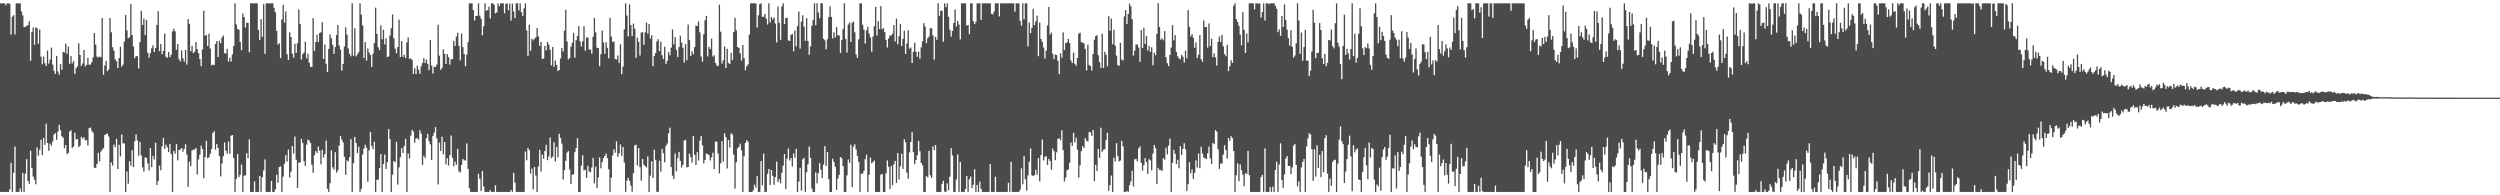 <?xml version="1.0" encoding="UTF-8"?>
<svg xmlns="http://www.w3.org/2000/svg" width="1920" height="150">
  <path d="M0 2.579h1v144.842H0zM1 2.579h1v144.842H1zM2 2.579h1v144.842H2zM3 2.579h1v144.842H3zM4 4.051h1v143.370H4zM5 2.579h1v144.842H5zM6 2.579h1v144.842H6zM7 2.898h1v142.548H7zM8 26.546h1v98.539H8zM9 12.803h1v134.618H9zM10 11.696h1v121.028H10zM11 26.455h1v86.063H11zM12 2.579h1v144.842H12zM13 2.579h1v144.842H13zM14 2.579h1v144.842H14zM15 2.579h1v142.096H15zM16 8.757h1v138.664H16zM17 11.830h1v120.985H17zM18 20.898h1v126.523H18zM19 20.672h1v112.691H19zM20 19.750h1v102.486H20zM21 19.342h1v119.529H21zM22 16.277h1v124.815H22zM23 46.569h1v69.121H23zM24 24.737h1v104.162H24zM25 21.100h1v114.527H25zM26 34.414h1v103.577H26zM27 21.024h1v120.469H27zM28 21.610h1v91.580H28zM29 33.604h1v85.951H29zM30 22.642h1v92.426H30zM31 43.511h1v63.745H31zM32 49.350h1v69.845H32zM33 43.455h1v62.466H33zM34 48.521h1v62.747H34zM35 50.631h1v44.360H35zM36 38.733h1v71.098H36zM37 48.840h1v66.980H37zM38 45.709h1v64.665H38zM39 36.484h1v75.407H39zM40 49.636h1v58.985H40zM41 54.239h1v49.042H41zM42 56.785h1v45.510H42zM43 42.937h1v64.474H43zM44 54.874h1v46.255H44zM45 57.346h1v38.499H45zM46 49.218h1v50.813H46zM47 53.623h1v51.077H47zM48 39.872h1v65.925H48zM49 40.327h1v73.467H49zM50 33.459h1v77.896H50zM51 41.392h1v77.034H51zM52 35.739h1v81.538H52zM53 49.087h1v52.049H53zM54 42.971h1v57.032H54zM55 48.709h1v64.849H55zM56 46.957h1v65.555H56zM57 56.735h1v45.278H57zM58 52.399h1v54.712H58zM59 50.894h1v55.875H59zM60 33.299h1v79.713H60zM61 42.184h1v69.631H61zM62 50.565h1v54.523H62zM63 48.726h1v57.822H63zM64 38.333h1v67.073H64zM65 51.048h1v56.740H65zM66 49.959h1v57.683H66zM67 44.389h1v67.346H67zM68 49.703h1v48.680H68zM69 49.540h1v48.416H69zM70 47.741h1v52.720H70zM71 44.095h1v57.785H71zM72 25.360h1v103.378H72zM73 34.295h1v94.714H73zM74 43.485h1v82.445H74zM75 44.197h1v73.212H75zM76 43.404h1v80.560H76zM77 43.985h1v72.490H77zM78 13.806h1v101.155H78zM79 57.413h1v56.429H79zM80 50.300h1v53.462H80zM81 46.645h1v56.323H81zM82 54.715h1v47.908H82zM83 53.391h1v51.490H83zM84 13.840h1v133.581H84zM85 24.800h1v99.912H85zM86 36.228h1v90.945H86zM87 38.812h1v72.180H87zM88 45.606h1v67.404H88zM89 47.039h1v59.624H89zM90 52.231h1v77.568H90zM91 44.586h1v66.628H91zM92 35.926h1v84.145H92zM93 51.188h1v52.106H93zM94 49.601h1v60.510H94zM95 31.940h1v78.200H95zM96 11.538h1v135.883H96zM97 23.306h1v108.374H97zM98 29.507h1v111.561H98zM99 28.497h1v95.235H99zM100 3.068h1v124.172H100zM101 26.872h1v88.447H101zM102 35.684h1v92.694H102zM103 44.722h1v63.772H103zM104 42.936h1v60.217H104zM105 43.199h1v64.669H105zM106 52.505h1v67.062H106zM107 32.373h1v76.609H107zM108 8.339h1v110.940H108zM109 19.173h1v109.322H109zM110 14.231h1v117.565H110zM111 26.918h1v93.902H111zM112 15.257h1v106.051H112zM113 40.488h1v85.011H113zM114 44.269h1v86.724H114zM115 40.843h1v72.919H115zM116 37.130h1v91.209H116zM117 34.768h1v84.977H117zM118 39.920h1v82.537H118zM119 36.918h1v72.677H119zM120 19.260h1v122.894H120zM121 8.603h1v130.409H121zM122 39.259h1v87.930H122zM123 33.759h1v97.038H123zM124 41.634h1v70.767H124zM125 39.097h1v66.772H125zM126 25.772h1v88.543H126zM127 43.582h1v67.543H127zM128 44.311h1v68.821H128zM129 39.894h1v76.983H129zM130 43.924h1v66.572H130zM131 41.995h1v76.355H131zM132 24.176h1v123.245H132zM133 22.074h1v93.843H133zM134 24.020h1v93.987H134zM135 38.176h1v72.457H135zM136 33.759h1v89.402H136zM137 45.398h1v69.788H137zM138 47.118h1v67.719H138zM139 38.703h1v74.939H139zM140 44.673h1v71.876H140zM141 47.365h1v67.079H141zM142 38.375h1v72.410H142zM143 49.613h1v69.041H143zM144 14.660h1v128.857H144zM145 18.266h1v105.836H145zM146 39.347h1v88.315H146zM147 35.233h1v80.328H147zM148 40.739h1v74.135H148zM149 39.684h1v75.203H149zM150 32.253h1v81.385H150zM151 37.794h1v96.273H151zM152 40.907h1v81.631H152zM153 45.366h1v73.462H153zM154 50.790h1v61.097H154zM155 37.959h1v76.552H155zM156 8.131h1v128.683H156zM157 27.261h1v93.406H157zM158 26.962h1v81.135H158zM159 35.315h1v86.175H159zM160 25.843h1v94.914H160zM161 37.303h1v80.784H161zM162 50.229h1v64.255H162zM163 49.653h1v52.496H163zM164 49.988h1v50.790H164zM165 33.788h1v81.121H165zM166 31.519h1v79.126H166zM167 43.759h1v69.922H167zM168 31.288h1v88.582H168zM169 33.251h1v102.243H169zM170 28.800h1v96.787H170zM171 27.239h1v92.781H171zM172 40.828h1v68.584H172zM173 41.067h1v74.669H173zM174 37.490h1v80.501H174zM175 47.243h1v61.518H175zM176 44.346h1v73.791H176zM177 47.272h1v56.911H177zM178 41.760h1v61.995H178zM179 35.298h1v85.997H179zM180 2.579h1v144.842H180zM181 18.827h1v118.589H181zM182 22.213h1v95.939H182zM183 22.851h1v113.122H183zM184 32.163h1v102.047H184zM185 38.565h1v87.787H185zM186 10.396h1v137.025H186zM187 13.098h1v121.868H187zM188 21.153h1v113.480H188zM189 17.440h1v100.171H189zM190 17.557h1v103.961H190zM191 40.158h1v66.883H191zM192 2.579h1v144.842H192zM193 2.579h1v144.842H193zM194 2.579h1v144.842H194zM195 2.579h1v136.723H195zM196 2.579h1v144.842H196zM197 2.579h1v144.842H197zM198 23.003h1v124.418H198zM199 30.777h1v104.341H199zM200 14.619h1v132.802H200zM201 28.201h1v107.902H201zM202 3.189h1v127.653H202zM203 41.297h1v81.107H203zM204 2.579h1v144.842H204zM205 2.579h1v144.842H205zM206 2.579h1v144.842H206zM207 2.579h1v144.842H207zM208 2.579h1v136.331H208zM209 2.579h1v144.842H209zM210 6.027h1v141.394H210zM211 9.412h1v136.007H211zM212 23.683h1v110.516H212zM213 34.199h1v106.104H213zM214 33.210h1v95.090H214zM215 44.662h1v83.114H215zM216 14.923h1v132.498H216zM217 3.816h1v131.791H217zM218 17.421h1v108.319H218zM219 8.795h1v110.276H219zM220 41.660h1v82.395H220zM221 46.035h1v68.781H221zM222 24.818h1v111.501H222zM223 28.427h1v103.430H223zM224 41.169h1v71.030H224zM225 44.259h1v73.580H225zM226 33.579h1v71.347H226zM227 40.649h1v82.014H227zM228 33.242h1v111.098H228zM229 7.235h1v117.793H229zM230 18.437h1v106.245H230zM231 45.699h1v60.966H231zM232 41.551h1v68.327H232zM233 40.348h1v83.487H233zM234 32.059h1v95.342H234zM235 44.814h1v66.270H235zM236 41.283h1v65.940H236zM237 48.192h1v59.890H237zM238 51.273h1v58.563H238zM239 51.537h1v74.999H239zM240 13.914h1v118.815H240zM241 39.073h1v80.216H241zM242 32.333h1v83.695H242zM243 26.549h1v90.971H243zM244 32.227h1v80.331H244zM245 25.374h1v90.388H245zM246 24.801h1v101.397H246zM247 17.055h1v97.978H247zM248 45.255h1v75.805H248zM249 34.158h1v84.157H249zM250 48.987h1v59.009H250zM251 55.293h1v89.702H251zM252 37.583h1v109.838H252zM253 26.408h1v114.249H253zM254 29.430h1v86.030H254zM255 34.409h1v94.046H255zM256 41.410h1v88.862H256zM257 36.164h1v80.709H257zM258 26.779h1v105.855H258zM259 19.142h1v111.661H259zM260 34.897h1v76.904H260zM261 38.066h1v66.354H261zM262 54.244h1v52.910H262zM263 49.114h1v60.283H263zM264 35.660h1v84.756H264zM265 21.051h1v113.220H265zM266 26.627h1v96.433H266zM267 37.255h1v86.690H267zM268 41.386h1v79.294H268zM269 43.194h1v63.654H269zM270 2.579h1v144.842H270zM271 42.838h1v82.559H271zM272 21.730h1v83.371H272zM273 43.292h1v66.543H273zM274 41.764h1v75.843H274zM275 40.087h1v72.620H275zM276 2.579h1v144.842H276zM277 11.310h1v133.810H277zM278 19.485h1v99.191H278zM279 44.506h1v69.661H279zM280 32.289h1v78.864H280zM281 46.603h1v66.907H281zM282 37.190h1v102.467H282zM283 40.345h1v75.152H283zM284 42.291h1v59.017H284zM285 51.382h1v60.700H285zM286 41.260h1v73.368H286zM287 33.105h1v75.688H287zM288 5.888h1v141.533H288zM289 26.064h1v112.011H289zM290 36.346h1v101.661H290zM291 38.431h1v90.608H291zM292 19.481h1v98.854H292zM293 30.182h1v117.239H293zM294 22.909h1v103.011H294zM295 34.093h1v84.547H295zM296 29.502h1v100.278H296zM297 43.851h1v80.752H297zM298 43.338h1v55.886H298zM299 27.287h1v79.501H299zM300 21.703h1v125.718H300zM301 11.063h1v123.086H301zM302 29.413h1v94.176H302zM303 37.331h1v87.350H303zM304 40.959h1v67.987H304zM305 36.115h1v105.639H305zM306 15.088h1v113.472H306zM307 43.798h1v76.970H307zM308 31.543h1v82.159H308zM309 43.750h1v73.750H309zM310 42.051h1v70.123H310zM311 44.615h1v62.083H311zM312 32.541h1v114.880H312zM313 28.744h1v89.090H313zM314 45.197h1v76.433H314zM315 44.764h1v59.380H315zM316 46.041h1v53.709H316zM317 56.650h1v44.467H317zM318 52.452h1v57.151H318zM319 56.821h1v49.646H319zM320 50.378h1v55.651H320zM321 53.469h1v53.815H321zM322 56.666h1v43.388H322zM323 50.818h1v51.789H323zM324 48.455h1v78.190H324zM325 44.644h1v74.968H325zM326 48.442h1v72.916H326zM327 45.796h1v60.333H327zM328 49.056h1v53.792H328zM329 53.805h1v54.611H329zM330 30.704h1v80.132H330zM331 50.312h1v72.595H331zM332 56.546h1v47.811H332zM333 51.238h1v50.554H333zM334 51.432h1v46.192H334zM335 49.631h1v56.642H335zM336 18.945h1v122.728H336zM337 42.785h1v66.781H337zM338 53.643h1v62.301H338zM339 52.061h1v52.909H339zM340 37.955h1v80.605H340zM341 41.394h1v67.671H341zM342 49.144h1v77.099H342zM343 41.515h1v80.019H343zM344 43.910h1v83.203H344zM345 49.613h1v69.530H345zM346 45.357h1v58.680H346zM347 45.495h1v75.610H347zM348 31.404h1v96.360H348zM349 35.273h1v88.898H349zM350 28.078h1v98.425H350zM351 25.130h1v89.259H351zM352 35.269h1v96.346H352zM353 46.332h1v86.134H353zM354 25.745h1v100.919H354zM355 36.126h1v85.953H355zM356 41.479h1v81.728H356zM357 50.913h1v72.339H357zM358 42.017h1v68.128H358zM359 32.475h1v97.159H359zM360 2.579h1v142.002H360zM361 2.579h1v144.842H361zM362 2.579h1v144.842H362zM363 7.733h1v139.688H363zM364 15.705h1v131.716H364zM365 12.305h1v135.116H365zM366 12.156h1v135.264H366zM367 2.579h1v130.972H367zM368 12.017h1v125.285H368zM369 14.358h1v132.441H369zM370 27.105h1v104.220H370zM371 20.234h1v122.919H371zM372 2.579h1v144.842H372zM373 8.344h1v139.077H373zM374 7.726h1v139.695H374zM375 5.100h1v142.321H375zM376 14.138h1v131.886H376zM377 2.579h1v144.842H377zM378 2.579h1v144.842H378zM379 3.665h1v143.756H379zM380 10.268h1v131.999H380zM381 9.577h1v137.844H381zM382 2.579h1v144.842H382zM383 4.732h1v142.689H383zM384 2.579h1v144.842H384zM385 2.579h1v144.842H385zM386 2.579h1v144.842H386zM387 10.198h1v137.223H387zM388 2.994h1v144.427H388zM389 2.579h1v144.842H389zM390 7.849h1v139.571H390zM391 2.708h1v144.713H391zM392 15.843h1v130.068H392zM393 2.756h1v144.665H393zM394 8.742h1v123.983H394zM395 13.860h1v126.440H395zM396 2.579h1v144.842H396zM397 2.579h1v144.842H397zM398 7.945h1v139.476H398zM399 2.579h1v144.842H399zM400 9.377h1v138.044H400zM401 12.278h1v135.143H401zM402 6.409h1v141.012H402zM403 2.579h1v113.838H403zM404 23.413h1v99.651H404zM405 42.908h1v70.711H405zM406 19.004h1v96.275H406zM407 38.962h1v94.343H407zM408 29.752h1v99.700H408zM409 30.988h1v114.514H409zM410 29.766h1v98.415H410zM411 28.692h1v106.134H411zM412 21.486h1v125.935H412zM413 27.910h1v99.986H413zM414 35.211h1v79.817H414zM415 32.207h1v99.554H415zM416 45.167h1v73.587H416zM417 45.083h1v76.838H417zM418 35.304h1v80.723H418zM419 38.675h1v72.499H419zM420 32.283h1v90.767H420zM421 34.315h1v85.873H421zM422 38.156h1v67.438H422zM423 50.242h1v71.209H423zM424 36.094h1v84.281H424zM425 51.338h1v57.922H425zM426 46.506h1v77.524H426zM427 49.796h1v63.049H427zM428 54.607h1v66.249H428zM429 53.697h1v49.054H429zM430 44.976h1v60.982H430zM431 36.848h1v73.438H431zM432 39.525h1v98.334H432zM433 23.551h1v107.256H433zM434 7.420h1v116.095H434zM435 31.770h1v85.360H435zM436 45.648h1v70.401H436zM437 44.552h1v85.595H437zM438 35.888h1v105.367H438zM439 32.910h1v101.283H439zM440 25.290h1v108.606H440zM441 44.277h1v72.632H441zM442 30.880h1v82.760H442zM443 27.623h1v78.531H443zM444 20.073h1v127.348H444zM445 31.725h1v115.696H445zM446 35.645h1v91.589H446zM447 31.743h1v87.501H447zM448 20.059h1v110.761H448zM449 38.950h1v91.515H449zM450 28.712h1v107.928H450zM451 28.876h1v98.437H451zM452 38.042h1v93.691H452zM453 38.000h1v94.177H453zM454 41.189h1v87.401H454zM455 28.261h1v93.051H455zM456 13.729h1v127.105H456zM457 24.852h1v103.128H457zM458 36.603h1v107.828H458zM459 36.975h1v99.393H459zM460 50.842h1v70.021H460zM461 41.692h1v87.604H461zM462 23.451h1v101.048H462zM463 32.624h1v88.811H463zM464 41.243h1v78.579H464zM465 32.428h1v85.487H465zM466 36.712h1v84.809H466zM467 44.804h1v85.202H467zM468 13.672h1v133.749H468zM469 28.090h1v108.330H469zM470 32.182h1v87.218H470zM471 31.887h1v82.726H471zM472 45.285h1v71.984H472zM473 45.733h1v62.882H473zM474 42.579h1v77.861H474zM475 48.215h1v69.577H475zM476 33.973h1v77.043H476zM477 57.008h1v62.726H477zM478 51.217h1v61.647H478zM479 22.536h1v102.258H479zM480 2.579h1v144.842H480zM481 11.986h1v126.642H481zM482 28.023h1v108.543H482zM483 3.373h1v135.555H483zM484 19.249h1v123.301H484zM485 27.671h1v119.571H485zM486 18.148h1v114.800H486zM487 22.068h1v89.600H487zM488 44.396h1v66.686H488zM489 28.888h1v98.200H489zM490 32.145h1v81.569H490zM491 42.635h1v85.820H491zM492 24.946h1v113.747H492zM493 24.764h1v97.367H493zM494 34.467h1v92.011H494zM495 24.871h1v102.788H495zM496 17.333h1v111.301H496zM497 25.755h1v94.319H497zM498 18.541h1v128.880H498zM499 29.657h1v105.235H499zM500 27.096h1v96.796H500zM501 50.858h1v85.775H501zM502 43.031h1v71.888H502zM503 40.737h1v82.051H503zM504 31.742h1v115.539H504zM505 30.085h1v117.336H505zM506 39.163h1v84.305H506zM507 31.938h1v99.903H507zM508 42.480h1v71.934H508zM509 45.265h1v72.501H509zM510 35.822h1v88.901H510zM511 49.161h1v62.853H511zM512 46.695h1v63.466H512zM513 40.057h1v62.363H513zM514 42.489h1v55.562H514zM515 36.603h1v91.682H515zM516 22.617h1v112.305H516zM517 34.142h1v103.378H517zM518 28.582h1v89.287H518zM519 38.237h1v93.303H519zM520 43.856h1v77.657H520zM521 36.212h1v80.418H521zM522 27.465h1v96.120H522zM523 32.768h1v95.849H523zM524 36.601h1v89.935H524zM525 48.093h1v59.899H525zM526 33.877h1v73.553H526zM527 46.287h1v82.255H527zM528 18.834h1v109.434H528zM529 30.781h1v87.169H529zM530 43.058h1v77.644H530zM531 39.304h1v85.597H531zM532 41.646h1v62.845H532zM533 36.126h1v82.835H533zM534 19.589h1v107.082H534zM535 19.991h1v96.887H535zM536 16.561h1v106.708H536zM537 24.848h1v83.165H537zM538 43.368h1v61.139H538zM539 47.369h1v64.268H539zM540 26.382h1v99.138H540zM541 15.588h1v107.241H541zM542 12.167h1v105.696H542zM543 43.379h1v75.058H543zM544 35.940h1v83.028H544zM545 37.733h1v85.485H545zM546 29.648h1v91.253H546zM547 43.436h1v73.863H547zM548 42.496h1v87.429H548zM549 48.312h1v60.411H549zM550 50.293h1v58.465H550zM551 50.862h1v67.116H551zM552 3.594h1v129.592H552zM553 24.335h1v101.105H553zM554 48.848h1v59.572H554zM555 46.236h1v77.912H555zM556 35.725h1v66.600H556zM557 52.236h1v53.022H557zM558 37.452h1v91.926H558zM559 48.337h1v59.117H559zM560 49.193h1v64.126H560zM561 40.537h1v61.881H561zM562 46.107h1v57.161H562zM563 24.629h1v94.062H563zM564 13.701h1v131.126H564zM565 23.315h1v101.256H565zM566 36.155h1v77.751H566zM567 36.756h1v76.005H567zM568 40.948h1v69.412H568zM569 46.418h1v68.973H569zM570 34.550h1v112.871H570zM571 44.637h1v75.446H571zM572 54.027h1v55.773H572zM573 50.927h1v56.690H573zM574 49.439h1v59.456H574zM575 26.501h1v120.920H575zM576 2.579h1v144.842H576zM577 2.579h1v144.842H577zM578 2.579h1v143.548H578zM579 2.579h1v139.246H579zM580 2.579h1v141.477H580zM581 21.200h1v114.137H581zM582 11.733h1v135.688H582zM583 3.162h1v144.259H583zM584 2.579h1v121.129H584zM585 12.799h1v129.538H585zM586 12.873h1v105.090H586zM587 10.633h1v136.787H587zM588 14.326h1v133.095H588zM589 18.827h1v114.587H589zM590 2.579h1v127.227H590zM591 17.206h1v124.902H591zM592 13.107h1v117.443H592zM593 14.918h1v120.177H593zM594 13.497h1v128.436H594zM595 18.002h1v118.043H595zM596 32.553h1v91.587H596zM597 5.019h1v134.753H597zM598 17.581h1v119.990H598zM599 30.567h1v110.273H599zM600 5.008h1v127.627H600zM601 2.579h1v124.623H601zM602 18.511h1v99.756H602zM603 13.846h1v131.433H603zM604 13.616h1v108.266H604zM605 31.041h1v83.036H605zM606 31.451h1v91.836H606zM607 26.724h1v94.608H607zM608 26.113h1v101.770H608zM609 39.319h1v78.545H609zM610 23.459h1v97.653H610zM611 35.558h1v78.670H611zM612 19.892h1v127.529H612zM613 8.905h1v130.585H613zM614 37.346h1v91.503H614zM615 16.603h1v129.782H615zM616 11.706h1v110.718H616zM617 20.350h1v100.903H617zM618 31.353h1v116.068H618zM619 13.906h1v118.376H619zM620 31.511h1v94.771H620zM621 42.033h1v70.428H621zM622 35.614h1v85.689H622zM623 19.745h1v125.058H623zM624 15.329h1v132.092H624zM625 2.579h1v144.842H625zM626 19.362h1v112.980H626zM627 2.579h1v138.237H627zM628 9.564h1v123.442H628zM629 14.006h1v111.285H629zM630 2.579h1v127.854H630zM631 2.579h1v134.274H631zM632 29.792h1v96.643H632zM633 30.951h1v81.222H633zM634 37.882h1v89.518H634zM635 30.171h1v86.669H635zM636 13.094h1v124.354H636zM637 4.876h1v142.545H637zM638 12.977h1v134.444H638zM639 29.473h1v92.414H639zM640 24.761h1v99.677H640zM641 28.891h1v99.174H641zM642 20.711h1v125.166H642zM643 27.033h1v110.207H643zM644 27.212h1v107.022H644zM645 40.632h1v79.956H645zM646 30.835h1v90.760H646zM647 22.300h1v105.170H647zM648 2.579h1v144.842H648zM649 29.903h1v117.518H649zM650 40.366h1v94.292H650zM651 18.768h1v103.671H651zM652 17.272h1v107.825H652zM653 32.216h1v78.939H653zM654 17.493h1v126.296H654zM655 16.598h1v96.026H655zM656 24.804h1v86.008H656zM657 41.790h1v73.098H657zM658 44.472h1v75.158H658zM659 30.188h1v94.105H659zM660 2.579h1v144.842H660zM661 2.579h1v130.790H661zM662 18.929h1v114.500H662zM663 22.718h1v108.577H663zM664 33.430h1v88.877H664zM665 23.189h1v95.593H665zM666 20.466h1v126.955H666zM667 25.827h1v108.434H667zM668 28.681h1v92.341H668zM669 39.713h1v85.748H669zM670 28.125h1v96.258H670zM671 20.120h1v103.205H671zM672 5.234h1v142.187H672zM673 27.360h1v120.061H673zM674 16.225h1v131.196H674zM675 22.298h1v125.123H675zM676 4.639h1v129.491H676zM677 22.474h1v111.020H677zM678 21.550h1v125.871H678zM679 24.649h1v122.772H679zM680 30.567h1v102.513H680zM681 36.449h1v86.799H681zM682 29.527h1v98.627H682zM683 27.308h1v117.946H683zM684 27.242h1v100.185H684zM685 25.869h1v116.451H685zM686 19.213h1v107.000H686zM687 31.843h1v91.721H687zM688 14.305h1v126.147H688zM689 33.995h1v83.615H689zM690 27.714h1v110.133H690zM691 18.424h1v109.330H691zM692 35.383h1v82.662H692zM693 29.851h1v99.858H693zM694 23.588h1v83.385H694zM695 41.441h1v67.940H695zM696 33.369h1v99.298H696zM697 23.227h1v113.967H697zM698 37.357h1v79.709H698zM699 36.497h1v72.509H699zM700 48.366h1v53.043H700zM701 39.837h1v77.068H701zM702 32.872h1v93.194H702zM703 39.840h1v83.098H703zM704 43.610h1v75.537H704zM705 39.600h1v68.695H705zM706 45.125h1v71.062H706zM707 36.396h1v88.757H707zM708 31.680h1v95.322H708zM709 17.786h1v129.635H709zM710 20.306h1v127.115H710zM711 33.247h1v101.992H711zM712 29.380h1v106.799H712zM713 28.040h1v87.844H713zM714 21.619h1v112.997H714zM715 21.817h1v114.767H715zM716 27.192h1v85.162H716zM717 45.787h1v69.523H717zM718 28.287h1v83.107H718zM719 30.584h1v116.837H719zM720 2.579h1v144.842H720zM721 12.126h1v135.295H721zM722 8.192h1v139.229H722zM723 8.276h1v132.935H723zM724 32.067h1v106.802H724zM725 2.579h1v144.528H725zM726 5.529h1v141.891H726zM727 2.579h1v138.315H727zM728 12.960h1v133.169H728zM729 22.863h1v112.847H729zM730 28.132h1v85.683H730zM731 23.793h1v95.519H731zM732 17.635h1v129.786H732zM733 7.239h1v140.182H733zM734 20.345h1v117.508H734zM735 16.010h1v102.611H735zM736 18.781h1v128.640H736zM737 30.251h1v94.038H737zM738 2.579h1v144.842H738zM739 2.579h1v144.842H739zM740 2.579h1v144.842H740zM741 2.579h1v142.554H741zM742 19.644h1v115.570H742zM743 19.208h1v128.212H743zM744 26.260h1v111.442H744zM745 2.579h1v132.995H745zM746 2.579h1v141.930H746zM747 16.295h1v125.652H747zM748 18.491h1v111.484H748zM749 16.683h1v130.738H749zM750 2.579h1v139.497H750zM751 2.579h1v144.842H751zM752 2.579h1v136.874H752zM753 15.318h1v129.657H753zM754 2.579h1v144.842H754zM755 2.579h1v144.842H755zM756 2.579h1v144.842H756zM757 2.579h1v144.842H757zM758 2.579h1v144.842H758zM759 2.579h1v144.842H759zM760 2.579h1v123.427H760zM761 10.574h1v136.847H761zM762 11.066h1v136.355H762zM763 8.782h1v138.639H763zM764 2.579h1v133.146H764zM765 2.579h1v144.842H765zM766 2.579h1v144.842H766zM767 12.577h1v134.844H767zM768 2.579h1v144.842H768zM769 2.579h1v144.842H769zM770 2.579h1v144.842H770zM771 2.579h1v144.842H771zM772 2.579h1v144.842H772zM773 2.579h1v144.842H773zM774 2.579h1v137.768H774zM775 2.579h1v144.842H775zM776 2.579h1v121.658H776zM777 2.579h1v144.842H777zM778 2.579h1v144.842H778zM779 8.960h1v138.461H779zM780 2.579h1v144.842H780zM781 2.579h1v144.842H781zM782 2.579h1v144.842H782zM783 16.050h1v129.677H783zM784 19.754h1v109.542H784zM785 2.579h1v138.951H785zM786 14.879h1v104.912H786zM787 2.579h1v135.141H787zM788 2.579h1v143.812H788zM789 35.698h1v98.990H789zM790 17.277h1v106.928H790zM791 25.465h1v88.508H791zM792 21.308h1v113.291H792zM793 6.707h1v128.496H793zM794 19.241h1v115.188H794zM795 16.438h1v113.987H795zM796 11.978h1v122.144H796zM797 43.177h1v78.213H797zM798 17.289h1v121.917H798zM799 29.889h1v89.213H799zM800 32.124h1v75.030H800zM801 36.436h1v86.782H801zM802 44.884h1v75.437H802zM803 38.958h1v81.030H803zM804 19.597h1v107.177H804zM805 5.310h1v116.737H805zM806 26.560h1v96.968H806zM807 24.988h1v105.363H807zM808 41.219h1v72.921H808zM809 45.479h1v70.621H809zM810 41.891h1v81.151H810zM811 42.345h1v74.608H811zM812 46.638h1v60.083H812zM813 57.004h1v49.154H813zM814 40.929h1v66.838H814zM815 44.364h1v55.708H815zM816 24.861h1v90.459H816zM817 38.335h1v101.007H817zM818 33.159h1v103.223H818zM819 32.532h1v98.296H819zM820 29.812h1v100.375H820zM821 33.152h1v91.903H821zM822 46.461h1v63.011H822zM823 48.361h1v63.742H823zM824 40.397h1v61.540H824zM825 48.957h1v60.432H825zM826 50.504h1v55.212H826zM827 44.442h1v70.627H827zM828 25.842h1v110.573H828zM829 25.104h1v101.864H829zM830 32.287h1v83.763H830zM831 32.746h1v79.413H831zM832 33.329h1v80.383H832zM833 37.741h1v68.413H833zM834 54.058h1v53.989H834zM835 34.357h1v74.379H835zM836 49.912h1v51.426H836zM837 50.814h1v50.849H837zM838 54.207h1v50.136H838zM839 41.476h1v58.382H839zM840 30.507h1v108.628H840zM841 27.708h1v98.924H841zM842 27.015h1v104.330H842zM843 42.458h1v71.893H843zM844 47.722h1v73.549H844zM845 52.282h1v45.828H845zM846 25.922h1v90.639H846zM847 52.264h1v62.727H847zM848 39.758h1v74.796H848zM849 42.060h1v65.625H849zM850 50.926h1v50.962H850zM851 12.464h1v134.042H851zM852 23.589h1v118.510H852zM853 14.226h1v120.584H853zM854 33.926h1v113.495H854zM855 22.916h1v98.182H855zM856 35.026h1v89.032H856zM857 42.664h1v67.303H857zM858 49.923h1v69.791H858zM859 50.570h1v73.336H859zM860 32.885h1v90.424H860zM861 45.744h1v62.407H861zM862 46.463h1v65.933H862zM863 12.656h1v134.765H863zM864 7.682h1v139.738H864zM865 18.418h1v128.184H865zM866 10.732h1v136.689H866zM867 2.884h1v139.390H867zM868 4.857h1v134.493H868zM869 14.858h1v116.296H869zM870 42.624h1v100.650H870zM871 38.918h1v83.452H871zM872 34.183h1v87.766H872zM873 34.187h1v89.763H873zM874 36.462h1v77.562H874zM875 47.473h1v64.952H875zM876 23.042h1v101.966H876zM877 36.859h1v94.166H877zM878 21.327h1v105.461H878zM879 33.666h1v87.789H879zM880 27.490h1v96.968H880zM881 38.789h1v94.718H881zM882 35.253h1v86.941H882zM883 39.795h1v83.389H883zM884 36.297h1v94.570H884zM885 50.109h1v67.890H885zM886 40.506h1v70.921H886zM887 42.388h1v71.460H887zM888 26.028h1v115.374H888zM889 2.579h1v126.290H889zM890 20.660h1v109.850H890zM891 30.440h1v100.030H891zM892 29.365h1v101.917H892zM893 30.995h1v90.582H893zM894 23.857h1v98.786H894zM895 43.994h1v69.397H895zM896 48.515h1v70.086H896zM897 50.801h1v61.023H897zM898 42.158h1v64.243H898zM899 36.516h1v110.905H899zM900 19.312h1v105.762H900zM901 30.982h1v84.183H901zM902 26.944h1v91.154H902zM903 39.880h1v86.060H903zM904 43.187h1v79.519H904zM905 44.842h1v84.388H905zM906 45.540h1v66.710H906zM907 42.072h1v76.924H907zM908 43.584h1v70.750H908zM909 48.039h1v61.965H909zM910 38.862h1v75.816H910zM911 44.765h1v101.893H911zM912 7.754h1v133.721H912zM913 20.695h1v103.924H913zM914 27.991h1v105.148H914zM915 26.261h1v103.875H915zM916 28.996h1v108.350H916zM917 36.603h1v96.215H917zM918 32.525h1v90.625H918zM919 44.615h1v83.993H919zM920 42.030h1v75.870H920zM921 26.923h1v102.182H921zM922 45.501h1v67.229H922zM923 47.337h1v70.623H923zM924 15.771h1v105.203H924zM925 20.823h1v100.691H925zM926 20.716h1v101.527H926zM927 36.609h1v81.255H927zM928 17.951h1v94.643H928zM929 35.281h1v86.399H929zM930 29.734h1v96.125H930zM931 43.948h1v65.799H931zM932 40.965h1v69.741H932zM933 44.101h1v55.783H933zM934 50.351h1v50.738H934zM935 32.216h1v82.413H935zM936 27.985h1v101.740H936zM937 32.180h1v93.378H937zM938 26.780h1v98.788H938zM939 35.583h1v83.031H939zM940 41.585h1v69.974H940zM941 43.188h1v72.039H941zM942 34.569h1v87.237H942zM943 54.649h1v51.395H943zM944 50.964h1v57.140H944zM945 46.298h1v58.312H945zM946 48.356h1v57.806H946zM947 4.397h1v111.623H947zM948 2.579h1v144.842H948zM949 14.669h1v119.953H949zM950 16.776h1v108.716H950zM951 19.873h1v119.331H951zM952 26.502h1v99.682H952zM953 34.850h1v95.867H953zM954 9.312h1v124.876H954zM955 22.934h1v120.108H955zM956 40.710h1v92.384H956zM957 25.688h1v107.863H957zM958 32.504h1v83.433H958zM959 2.579h1v131.849H959zM960 2.579h1v144.842H960zM961 2.579h1v144.842H961zM962 2.579h1v144.842H962zM963 7.179h1v140.242H963zM964 2.579h1v144.842H964zM965 2.579h1v144.842H965zM966 2.861h1v144.560H966zM967 2.579h1v144.842H967zM968 13.502h1v122.571H968zM969 9.315h1v124.907H969zM970 2.579h1v144.842H970zM971 15.758h1v98.204H971zM972 2.579h1v144.842H972zM973 2.579h1v144.842H973zM974 3.196h1v144.225H974zM975 2.579h1v141.095H975zM976 2.579h1v144.842H976zM977 2.579h1v140.738H977zM978 2.579h1v144.842H978zM979 4.379h1v126.132H979zM980 6.693h1v117.534H980zM981 24.688h1v122.733H981zM982 22.665h1v103.704H982zM983 27.477h1v82.622H983zM984 12.303h1v126.076H984zM985 20.745h1v123.541H985zM986 3.365h1v130.732H986zM987 15.232h1v106.402H987zM988 22.669h1v97.157H988zM989 29.345h1v98.135H989zM990 35.031h1v92.283H990zM991 23.138h1v110.613H991zM992 36.063h1v92.457H992zM993 44.249h1v67.552H993zM994 42.648h1v67.828H994zM995 33.179h1v93.444H995zM996 2.579h1v140.579H996zM997 15.718h1v123.553H997zM998 41.328h1v106.093H998zM999 25.007h1v103.570H999zM1000 46.569h1v77.792H1000zM1001 36.185h1v85.878H1001zM1002 22.843h1v124.578H1002zM1003 46.631h1v65.796H1003zM1004 46.460h1v59.852H1004zM1005 58.355h1v43.963H1005zM1006 54.332h1v48.943H1006zM1007 39.569h1v75.004H1007zM1008 7.525h1v131.375H1008zM1009 17.324h1v97.295H1009zM1010 44.581h1v91.055H1010zM1011 40.650h1v70.908H1011zM1012 40.540h1v88.497H1012zM1013 17.692h1v101.175H1013zM1014 23.015h1v113.051H1014zM1015 44.817h1v71.209H1015zM1016 49.100h1v83.151H1016zM1017 41.329h1v64.811H1017zM1018 50.874h1v52.982H1018zM1019 48.286h1v85.018H1019zM1020 30.615h1v116.806H1020zM1021 31.067h1v106.018H1021zM1022 22.679h1v119.999H1022zM1023 35.480h1v88.890H1023zM1024 37.098h1v85.877H1024zM1025 17.866h1v104.782H1025zM1026 2.579h1v144.842H1026zM1027 32.771h1v92.871H1027zM1028 35.860h1v71.338H1028zM1029 49.179h1v47.958H1029zM1030 60.853h1v47.629H1030zM1031 35.262h1v75.473H1031zM1032 11.195h1v129.326H1032zM1033 42.147h1v89.651H1033zM1034 37.472h1v84.679H1034zM1035 41.049h1v70.109H1035zM1036 45.785h1v58.430H1036zM1037 37.632h1v82.437H1037zM1038 2.579h1v144.291H1038zM1039 43.104h1v68.454H1039zM1040 25.868h1v91.117H1040zM1041 48.116h1v66.752H1041zM1042 44.493h1v69.509H1042zM1043 25.846h1v111.966H1043zM1044 6.347h1v131.916H1044zM1045 20.245h1v127.176H1045zM1046 37.052h1v94.995H1046zM1047 42.232h1v78.649H1047zM1048 36.174h1v77.318H1048zM1049 36.989h1v90.041H1049zM1050 33.440h1v104.152H1050zM1051 37.218h1v72.237H1051zM1052 49.744h1v71.227H1052zM1053 53.604h1v59.963H1053zM1054 43.060h1v71.450H1054zM1055 10.165h1v127.853H1055zM1056 2.579h1v144.842H1056zM1057 13.126h1v128.535H1057zM1058 33.334h1v109.700H1058zM1059 20.574h1v108.206H1059zM1060 30.872h1v115.615H1060zM1061 24.422h1v96.180H1061zM1062 27.546h1v87.304H1062zM1063 31.350h1v81.617H1063zM1064 41.912h1v80.925H1064zM1065 44.432h1v75.820H1065zM1066 45.140h1v68.474H1066zM1067 30.496h1v72.963H1067zM1068 11.669h1v135.752H1068zM1069 23.466h1v105.833H1069zM1070 25.361h1v104.097H1070zM1071 28.881h1v90.402H1071zM1072 30.513h1v114.298H1072zM1073 35.433h1v81.422H1073zM1074 30.563h1v100.752H1074zM1075 44.740h1v83.500H1075zM1076 23.956h1v92.500H1076zM1077 45.005h1v73.481H1077zM1078 47.378h1v63.809H1078zM1079 44.134h1v60.464H1079zM1080 24.652h1v122.769H1080zM1081 28.929h1v105.106H1081zM1082 37.556h1v87.911H1082zM1083 32.901h1v79.735H1083zM1084 41.882h1v66.016H1084zM1085 55.676h1v58.967H1085zM1086 45.198h1v65.592H1086zM1087 37.161h1v75.876H1087zM1088 53.342h1v59.761H1088zM1089 57.946h1v46.824H1089zM1090 49.037h1v52.825H1090zM1091 47.426h1v72.955H1091zM1092 33.909h1v94.417H1092zM1093 34.195h1v107.763H1093zM1094 40.086h1v107.335H1094zM1095 45.444h1v67.421H1095zM1096 39.873h1v66.109H1096zM1097 51.675h1v59.001H1097zM1098 28.235h1v91.397H1098zM1099 49.499h1v74.909H1099zM1100 46.435h1v60.584H1100zM1101 57.716h1v45.221H1101zM1102 46.160h1v58.021H1102zM1103 47.319h1v63.315H1103zM1104 19.140h1v128.281H1104zM1105 37.711h1v80.991H1105zM1106 41.115h1v86.613H1106zM1107 31.458h1v93.764H1107zM1108 42.755h1v79.779H1108zM1109 39.471h1v95.187H1109zM1110 34.107h1v91.108H1110zM1111 37.175h1v97.012H1111zM1112 44.027h1v96.959H1112zM1113 36.504h1v89.281H1113zM1114 38.352h1v72.102H1114zM1115 32.082h1v99.713H1115zM1116 13.529h1v118.316H1116zM1117 25.495h1v117.462H1117zM1118 7.631h1v121.967H1118zM1119 4.697h1v115.745H1119zM1120 23.251h1v124.170H1120zM1121 37.975h1v95.640H1121zM1122 13.636h1v107.844H1122zM1123 31.454h1v96.284H1123zM1124 38.498h1v89.129H1124zM1125 44.263h1v79.718H1125zM1126 36.304h1v77.209H1126zM1127 2.579h1v144.842H1127zM1128 2.579h1v144.842H1128zM1129 2.579h1v144.842H1129zM1130 7.869h1v139.552H1130zM1131 6.985h1v140.436H1131zM1132 14.104h1v127.188H1132zM1133 2.579h1v144.842H1133zM1134 2.579h1v144.842H1134zM1135 2.579h1v140.078H1135zM1136 9.680h1v137.741H1136zM1137 5.507h1v131.012H1137zM1138 29.175h1v117.629H1138zM1139 2.579h1v144.842H1139zM1140 2.579h1v144.842H1140zM1141 2.579h1v144.842H1141zM1142 2.579h1v144.842H1142zM1143 12.711h1v134.710H1143zM1144 2.579h1v144.842H1144zM1145 2.579h1v144.842H1145zM1146 13.795h1v133.626H1146zM1147 2.579h1v144.842H1147zM1148 2.579h1v139.895H1148zM1149 2.579h1v144.842H1149zM1150 2.579h1v144.842H1150zM1151 2.579h1v144.842H1151zM1152 2.579h1v144.842H1152zM1153 2.579h1v144.842H1153zM1154 2.579h1v144.842H1154zM1155 2.579h1v144.842H1155zM1156 2.579h1v144.842H1156zM1157 2.579h1v144.842H1157zM1158 2.579h1v144.842H1158zM1159 2.579h1v144.842H1159zM1160 8.317h1v139.104H1160zM1161 2.579h1v144.842H1161zM1162 2.579h1v144.842H1162zM1163 2.579h1v144.842H1163zM1164 2.579h1v144.842H1164zM1165 2.579h1v144.842H1165zM1166 2.579h1v144.842H1166zM1167 2.579h1v144.842H1167zM1168 2.579h1v144.842H1168zM1169 2.579h1v144.842H1169zM1170 2.579h1v144.842H1170zM1171 19.572h1v107.577H1171zM1172 22.100h1v93.206H1172zM1173 15.128h1v113.335H1173zM1174 13.876h1v109.784H1174zM1175 39.387h1v92.611H1175zM1176 30.980h1v98.850H1176zM1177 23.140h1v124.280H1177zM1178 32.255h1v115.166H1178zM1179 30.418h1v117.003H1179zM1180 29.959h1v91.100H1180zM1181 42.264h1v91.359H1181zM1182 34.978h1v97.379H1182zM1183 35.682h1v80.804H1183zM1184 29.068h1v92.967H1184zM1185 33.816h1v89.878H1185zM1186 28.262h1v94.342H1186zM1187 32.132h1v76.170H1187zM1188 28.077h1v111.435H1188zM1189 11.694h1v112.917H1189zM1190 22.954h1v104.916H1190zM1191 30.457h1v98.825H1191zM1192 27.629h1v89.652H1192zM1193 38.172h1v87.528H1193zM1194 46.359h1v76.070H1194zM1195 47.592h1v63.983H1195zM1196 42.092h1v77.264H1196zM1197 48.648h1v62.513H1197zM1198 40.063h1v68.327H1198zM1199 35.379h1v98.174H1199zM1200 4.211h1v126.081H1200zM1201 24.092h1v116.761H1201zM1202 9.037h1v119.100H1202zM1203 29.296h1v85.011H1203zM1204 36.990h1v85.029H1204zM1205 36.342h1v90.598H1205zM1206 25.805h1v106.241H1206zM1207 32.509h1v91.967H1207zM1208 35.935h1v91.308H1208zM1209 45.288h1v75.292H1209zM1210 37.111h1v77.658H1210zM1211 44.227h1v97.361H1211zM1212 19.959h1v127.461H1212zM1213 27.786h1v111.904H1213zM1214 24.788h1v113.819H1214zM1215 28.732h1v105.915H1215zM1216 30.525h1v107.038H1216zM1217 19.587h1v103.641H1217zM1218 22.177h1v94.539H1218zM1219 31.023h1v87.136H1219zM1220 26.424h1v96.286H1220zM1221 32.385h1v86.975H1221zM1222 33.071h1v79.777H1222zM1223 28.547h1v100.467H1223zM1224 8.394h1v112.741H1224zM1225 31.981h1v96.085H1225zM1226 8.794h1v125.190H1226zM1227 17.734h1v121.540H1227zM1228 38.235h1v86.735H1228zM1229 33.805h1v96.620H1229zM1230 13.362h1v118.956H1230zM1231 47.652h1v65.238H1231zM1232 44.150h1v74.662H1232zM1233 39.475h1v73.167H1233zM1234 43.621h1v62.084H1234zM1235 25.711h1v121.710H1235zM1236 5.933h1v134.052H1236zM1237 18.661h1v128.759H1237zM1238 21.359h1v106.481H1238zM1239 31.388h1v97.011H1239zM1240 30.137h1v96.986H1240zM1241 30.789h1v90.250H1241zM1242 38.505h1v79.292H1242zM1243 34.778h1v74.741H1243zM1244 38.572h1v75.413H1244zM1245 53.037h1v53.656H1245zM1246 48.878h1v60.380H1246zM1247 2.579h1v144.842H1247zM1248 7.708h1v139.713H1248zM1249 20.142h1v119.664H1249zM1250 30.396h1v96.279H1250zM1251 9.176h1v112.435H1251zM1252 19.877h1v107.867H1252zM1253 10.330h1v137.091H1253zM1254 18.716h1v107.960H1254zM1255 38.911h1v83.744H1255zM1256 38.431h1v68.868H1256zM1257 42.541h1v71.411H1257zM1258 42.220h1v73.352H1258zM1259 24.895h1v89.308H1259zM1260 18.530h1v112.351H1260zM1261 43.736h1v96.756H1261zM1262 37.811h1v91.734H1262zM1263 35.072h1v97.052H1263zM1264 13.629h1v118.639H1264zM1265 31.009h1v116.412H1265zM1266 31.341h1v106.331H1266zM1267 20.577h1v114.682H1267zM1268 33.930h1v84.276H1268zM1269 46.561h1v67.821H1269zM1270 34.978h1v73.546H1270zM1271 49.387h1v68.291H1271zM1272 36.074h1v111.346H1272zM1273 31.351h1v95.182H1273zM1274 39.766h1v78.463H1274zM1275 48.011h1v78.550H1275zM1276 44.241h1v73.339H1276zM1277 49.783h1v71.184H1277zM1278 38.797h1v67.327H1278zM1279 43.469h1v65.266H1279zM1280 54.757h1v48.723H1280zM1281 57.889h1v42.821H1281zM1282 56.129h1v43.255H1282zM1283 47.578h1v74.180H1283zM1284 16.366h1v112.743H1284zM1285 15.917h1v100.794H1285zM1286 34.994h1v97.222H1286zM1287 43.312h1v89.213H1287zM1288 37.790h1v69.149H1288zM1289 42.730h1v76.151H1289zM1290 36.345h1v90.985H1290zM1291 52.888h1v64.635H1291zM1292 54.803h1v46.877H1292zM1293 55.125h1v44.268H1293zM1294 52.326h1v51.805H1294zM1295 44.533h1v95.065H1295zM1296 38.889h1v72.750H1296zM1297 33.532h1v78.258H1297zM1298 10.123h1v110.974H1298zM1299 34.619h1v89.988H1299zM1300 41.321h1v80.651H1300zM1301 30.442h1v116.979H1301zM1302 15.508h1v129.964H1302zM1303 26.034h1v98.177H1303zM1304 27.332h1v88.148H1304zM1305 35.648h1v73.446H1305zM1306 43.885h1v56.222H1306zM1307 34.641h1v90.422H1307zM1308 13.171h1v125.187H1308zM1309 37.079h1v102.338H1309zM1310 22.908h1v92.548H1310zM1311 33.766h1v81.563H1311zM1312 41.217h1v74.886H1312zM1313 48.039h1v76.453H1313zM1314 40.698h1v90.799H1314zM1315 39.657h1v77.810H1315zM1316 45.852h1v64.131H1316zM1317 51.837h1v59.323H1317zM1318 54.310h1v44.792H1318zM1319 51.255h1v65.826H1319zM1320 26.514h1v120.254H1320zM1321 30.964h1v86.170H1321zM1322 48.369h1v64.321H1322zM1323 22.303h1v88.216H1323zM1324 44.606h1v58.389H1324zM1325 41.316h1v79.598H1325zM1326 27.991h1v75.835H1326zM1327 59.652h1v40.865H1327zM1328 51.460h1v39.879H1328zM1329 52.368h1v41.872H1329zM1330 57.230h1v44.206H1330zM1331 5.666h1v129.265H1331zM1332 26.622h1v120.798H1332zM1333 10.029h1v131.790H1333zM1334 27.676h1v95.466H1334zM1335 35.423h1v98.343H1335zM1336 22.971h1v95.544H1336zM1337 49.939h1v74.289H1337zM1338 35.521h1v82.569H1338zM1339 24.873h1v87.076H1339zM1340 48.471h1v69.516H1340zM1341 46.999h1v59.501H1341zM1342 49.282h1v52.715H1342zM1343 2.579h1v144.842H1343zM1344 2.579h1v144.842H1344zM1345 2.895h1v144.526H1345zM1346 2.579h1v144.842H1346zM1347 2.579h1v144.842H1347zM1348 30.225h1v115.807H1348zM1349 8.101h1v139.320H1349zM1350 2.579h1v144.842H1350zM1351 3.435h1v143.986H1351zM1352 19.893h1v119.258H1352zM1353 17.751h1v129.670H1353zM1354 17.229h1v130.192H1354zM1355 21.964h1v123.465H1355zM1356 5.544h1v141.877H1356zM1357 19.943h1v127.478H1357zM1358 2.579h1v143.860H1358zM1359 7.080h1v134.381H1359zM1360 26.639h1v116.770H1360zM1361 18.945h1v128.177H1361zM1362 2.579h1v144.842H1362zM1363 2.579h1v137.240H1363zM1364 25.094h1v115.694H1364zM1365 2.579h1v127.052H1365zM1366 12.712h1v124.125H1366zM1367 5.354h1v142.067H1367zM1368 2.579h1v141.103H1368zM1369 2.579h1v133.261H1369zM1370 10.607h1v120.322H1370zM1371 2.579h1v136.864H1371zM1372 28.245h1v97.415H1372zM1373 31.641h1v91.482H1373zM1374 31.698h1v107.227H1374zM1375 35.860h1v94.325H1375zM1376 23.233h1v105.822H1376zM1377 34.205h1v101.886H1377zM1378 27.324h1v103.652H1378zM1379 32.916h1v89.343H1379zM1380 19.532h1v127.091H1380zM1381 2.579h1v142.401H1381zM1382 10.281h1v120.873H1382zM1383 11.321h1v136.100H1383zM1384 23.857h1v102.342H1384zM1385 21.103h1v126.318H1385zM1386 25.518h1v111.679H1386zM1387 22.240h1v93.433H1387zM1388 31.721h1v85.680H1388zM1389 6.315h1v103.715H1389zM1390 36.738h1v88.143H1390zM1391 8.308h1v137.039H1391zM1392 2.579h1v144.842H1392zM1393 2.579h1v141.489H1393zM1394 12.420h1v135.001H1394zM1395 9.049h1v138.372H1395zM1396 12.307h1v127.671H1396zM1397 32.350h1v101.649H1397zM1398 2.579h1v144.842H1398zM1399 2.579h1v127.443H1399zM1400 19.107h1v106.346H1400zM1401 31.120h1v86.103H1401zM1402 34.966h1v86.663H1402zM1403 35.889h1v97.465H1403zM1404 7.450h1v137.582H1404zM1405 17.267h1v120.771H1405zM1406 26.144h1v119.752H1406zM1407 17.370h1v130.051H1407zM1408 14.138h1v113.350H1408zM1409 25.955h1v113.060H1409zM1410 2.579h1v144.842H1410zM1411 29.927h1v113.222H1411zM1412 24.726h1v106.430H1412zM1413 17.516h1v109.899H1413zM1414 21.779h1v106.597H1414zM1415 24.578h1v96.222H1415zM1416 5.967h1v141.454H1416zM1417 23.307h1v124.114H1417zM1418 21.840h1v112.462H1418zM1419 2.579h1v135.099H1419zM1420 19.733h1v98.617H1420zM1421 15.176h1v132.245H1421zM1422 10.916h1v107.755H1422zM1423 12.165h1v109.437H1423zM1424 18.004h1v102.174H1424zM1425 38.689h1v90.572H1425zM1426 33.879h1v86.366H1426zM1427 2.579h1v144.842H1427zM1428 2.579h1v144.842H1428zM1429 11.204h1v136.217H1429zM1430 10.107h1v137.314H1430zM1431 18.293h1v124.422H1431zM1432 14.403h1v116.917H1432zM1433 18.257h1v129.164H1433zM1434 23.135h1v124.285H1434zM1435 26.831h1v94.016H1435zM1436 18.803h1v105.907H1436zM1437 32.288h1v93.425H1437zM1438 36.965h1v80.365H1438zM1439 2.579h1v144.842H1439zM1440 2.579h1v142.617H1440zM1441 4.312h1v134.952H1441zM1442 11.206h1v136.215H1442zM1443 2.579h1v144.842H1443zM1444 2.579h1v144.842H1444zM1445 2.579h1v144.842H1445zM1446 2.579h1v144.842H1446zM1447 2.579h1v144.842H1447zM1448 5.607h1v141.754H1448zM1449 13.125h1v120.308H1449zM1450 7.202h1v136.701H1450zM1451 12.728h1v134.693H1451zM1452 11.770h1v126.675H1452zM1453 2.579h1v144.842H1453zM1454 9.086h1v131.093H1454zM1455 8.672h1v128.127H1455zM1456 21.176h1v126.245H1456zM1457 2.579h1v144.842H1457zM1458 3.978h1v143.443H1458zM1459 2.579h1v144.842H1459zM1460 2.579h1v144.842H1460zM1461 2.579h1v127.415H1461zM1462 8.700h1v134.306H1462zM1463 28.894h1v114.548H1463zM1464 6.526h1v140.895H1464zM1465 15.076h1v132.345H1465zM1466 8.005h1v130.170H1466zM1467 20.625h1v116.736H1467zM1468 14.222h1v118.446H1468zM1469 23.081h1v124.340H1469zM1470 5.578h1v134.529H1470zM1471 4.318h1v140.030H1471zM1472 18.158h1v129.263H1472zM1473 19.443h1v112.041H1473zM1474 22.048h1v92.621H1474zM1475 5.841h1v141.580H1475zM1476 2.579h1v143.856H1476zM1477 2.579h1v144.842H1477zM1478 7.882h1v139.539H1478zM1479 6.538h1v137.749H1479zM1480 5.016h1v138.036H1480zM1481 11.858h1v120.633H1481zM1482 2.579h1v144.842H1482zM1483 20.934h1v98.505H1483zM1484 27.076h1v117.879H1484zM1485 35.785h1v84.715H1485zM1486 37.693h1v94.634H1486zM1487 2.579h1v144.842H1487zM1488 2.579h1v144.842H1488zM1489 4.467h1v142.954H1489zM1490 2.579h1v134.231H1490zM1491 7.169h1v125.636H1491zM1492 12.785h1v134.636H1492zM1493 2.579h1v144.842H1493zM1494 2.579h1v144.842H1494zM1495 2.579h1v144.842H1495zM1496 2.579h1v144.842H1496zM1497 2.579h1v144.842H1497zM1498 15.021h1v132.400H1498zM1499 22.746h1v106.655H1499zM1500 15.789h1v131.632H1500zM1501 10.765h1v131.663H1501zM1502 13.549h1v127.857H1502zM1503 2.579h1v133.490H1503zM1504 2.579h1v134.597H1504zM1505 2.579h1v144.842H1505zM1506 2.579h1v144.842H1506zM1507 2.579h1v144.842H1507zM1508 2.579h1v144.842H1508zM1509 2.579h1v144.842H1509zM1510 2.579h1v144.842H1510zM1511 2.579h1v144.842H1511zM1512 2.579h1v144.842H1512zM1513 2.579h1v144.842H1513zM1514 2.993h1v144.427H1514zM1515 2.579h1v144.842H1515zM1516 26.176h1v115.992H1516zM1517 2.579h1v144.842H1517zM1518 2.579h1v144.842H1518zM1519 2.579h1v144.842H1519zM1520 4.791h1v142.630H1520zM1521 7.309h1v138.027H1521zM1522 2.579h1v144.842H1522zM1523 2.579h1v144.842H1523zM1524 2.579h1v144.842H1524zM1525 2.579h1v144.842H1525zM1526 2.579h1v144.842H1526zM1527 2.579h1v144.842H1527zM1528 2.579h1v144.842H1528zM1529 20.680h1v126.741H1529zM1530 2.952h1v144.469H1530zM1531 2.579h1v144.842H1531zM1532 8.423h1v126.623H1532zM1533 12.252h1v133.377H1533zM1534 2.579h1v144.842H1534zM1535 2.579h1v144.842H1535zM1536 2.579h1v144.842H1536zM1537 2.579h1v144.842H1537zM1538 2.579h1v144.842H1538zM1539 22.617h1v124.803H1539zM1540 2.997h1v144.424H1540zM1541 4.043h1v137.056H1541zM1542 16.371h1v113.499H1542zM1543 21.798h1v116.739H1543zM1544 16.915h1v103.307H1544zM1545 2.579h1v144.842H1545zM1546 27.673h1v114.922H1546zM1547 28.088h1v95.498H1547zM1548 30.102h1v107.988H1548zM1549 19.712h1v98.306H1549zM1550 38.404h1v88.289H1550zM1551 38.086h1v89.179H1551zM1552 41.719h1v88.007H1552zM1553 52.304h1v67.108H1553zM1554 46.286h1v62.315H1554zM1555 38.319h1v72.182H1555zM1556 29.432h1v98.200H1556zM1557 38.777h1v76.928H1557zM1558 45.330h1v57.661H1558zM1559 50.234h1v71.102H1559zM1560 45.773h1v72.064H1560zM1561 34.804h1v68.388H1561zM1562 44.325h1v61.948H1562zM1563 39.841h1v67.816H1563zM1564 44.939h1v57.591H1564zM1565 40.514h1v57.502H1565zM1566 42.970h1v64.169H1566zM1567 50.409h1v42.992H1567zM1568 46.714h1v59.437H1568zM1569 47.563h1v65.026H1569zM1570 53.021h1v48.951H1570zM1571 55.063h1v50.989H1571zM1572 43.552h1v59.257H1572zM1573 53.785h1v48.703H1573zM1574 55.290h1v40.698H1574zM1575 55.948h1v42.543H1575zM1576 50.222h1v55.110H1576zM1577 52.040h1v49.531H1577zM1578 52.840h1v43.977H1578zM1579 53.360h1v42.982H1579zM1580 56.352h1v42.585H1580zM1581 54.550h1v43.466H1581zM1582 54.652h1v51.194H1582zM1583 55.812h1v49.465H1583zM1584 46.794h1v56.593H1584zM1585 57.429h1v45.008H1585zM1586 61.154h1v39.216H1586zM1587 57.887h1v37.022H1587zM1588 50.428h1v47.749H1588zM1589 52.115h1v44.690H1589zM1590 49.360h1v44.235H1590zM1591 54.702h1v42.693H1591zM1592 45.137h1v47.056H1592zM1593 56.230h1v37.419H1593zM1594 54.278h1v39.213H1594zM1595 41.897h1v56.802H1595zM1596 51.385h1v45.169H1596zM1597 55.221h1v41.206H1597zM1598 49.110h1v48.347H1598zM1599 54.676h1v37.333H1599zM1600 53.207h1v39.257H1600zM1601 55.255h1v40.302H1601zM1602 56.596h1v37.061H1602zM1603 55.134h1v37.384H1603zM1604 53.235h1v41.908H1604zM1605 51.750h1v46.164H1605zM1606 55.391h1v33.628H1606zM1607 56.667h1v32.834H1607zM1608 55.149h1v33.574H1608zM1609 53.985h1v34.559H1609zM1610 51.019h1v38.556H1610zM1611 57.265h1v30.123H1611zM1612 53.052h1v41.025H1612zM1613 51.591h1v39.809H1613zM1614 58.532h1v27.149H1614zM1615 57.874h1v29.105H1615zM1616 53.934h1v32.832H1616zM1617 57.339h1v29.734H1617zM1618 59.197h1v27.678H1618zM1619 54.387h1v36.356H1619zM1620 55.135h1v31.173H1620zM1621 63.177h1v22.098H1621zM1622 60.227h1v29.323H1622zM1623 57.491h1v25.334H1623zM1624 65.599h1v18.657H1624zM1625 65.869h1v21.174H1625zM1626 64.492h1v23.870H1626zM1627 66.432h1v22.550H1627zM1628 66.148h1v21.612H1628zM1629 64.999h1v19.928H1629zM1630 65.922h1v20.473H1630zM1631 66.387h1v17.890H1631zM1632 66.144h1v17.428H1632zM1633 65.276h1v18.584H1633zM1634 68.650h1v17.147H1634zM1635 66.850h1v18.910H1635zM1636 65.843h1v16.711H1636zM1637 67.461h1v14.624H1637zM1638 65.458h1v15.367H1638zM1639 67.229h1v15.631H1639zM1640 68.963h1v13.209H1640zM1641 68.153h1v14.342H1641zM1642 67.616h1v18.632H1642zM1643 64.882h1v16.320H1643zM1644 66.909h1v17.312H1644zM1645 67.490h1v14.346H1645zM1646 67.970h1v11.852H1646zM1647 65.997h1v15.247H1647zM1648 66.609h1v14.869H1648zM1649 65.001h1v16.792H1649zM1650 64.348h1v16.242H1650zM1651 67.221h1v15.911H1651zM1652 66.119h1v14.296H1652zM1653 69.259h1v14.007H1653zM1654 68.511h1v14.610H1654zM1655 67.066h1v15.699H1655zM1656 64.988h1v20.103H1656zM1657 65.686h1v18.523H1657zM1658 64.701h1v17.989H1658zM1659 67.836h1v16.854H1659zM1660 67.649h1v15.967H1660zM1661 63.425h1v19.233H1661zM1662 65.231h1v18.879H1662zM1663 68.231h1v17.629H1663zM1664 66.209h1v15.657H1664zM1665 67.081h1v14.620H1665zM1666 65.805h1v17.946H1666zM1667 66.382h1v17.475H1667zM1668 68.358h1v14.087H1668zM1669 64.524h1v16.285H1669zM1670 67.308h1v15.453H1670zM1671 66.386h1v14.887H1671zM1672 65.586h1v16.363H1672zM1673 66.695h1v15.314H1673zM1674 64.947h1v15.422H1674zM1675 65.617h1v15.203H1675zM1676 65.884h1v15.492H1676zM1677 66.015h1v14.396H1677zM1678 68.546h1v12.487H1678zM1679 63.849h1v17.486H1679zM1680 66.342h1v14.487H1680zM1681 68.856h1v12.613H1681zM1682 66.243h1v15.239H1682zM1683 67.464h1v13.574H1683zM1684 68.388h1v13.163H1684zM1685 66.585h1v13.991H1685zM1686 67.030h1v14.879H1686zM1687 69.099h1v12.821H1687zM1688 68.387h1v13.680H1688zM1689 68.394h1v13.086H1689zM1690 66.432h1v14.779H1690zM1691 68.203h1v14.021H1691zM1692 68.590h1v12.741H1692zM1693 68.634h1v11.974H1693zM1694 67.499h1v12.557H1694zM1695 67.032h1v13.852H1695zM1696 66.799h1v15.464H1696zM1697 69.101h1v13.365H1697zM1698 69.207h1v11.107H1698zM1699 67.636h1v12.089H1699zM1700 68.196h1v12.401H1700zM1701 68.434h1v11.945H1701zM1702 69.391h1v11.604H1702zM1703 68.753h1v12.635H1703zM1704 68.270h1v11.890H1704zM1705 67.955h1v11.887H1705zM1706 68.728h1v12.731H1706zM1707 66.913h1v13.315H1707zM1708 66.553h1v11.877H1708zM1709 67.461h1v12.215H1709zM1710 68.250h1v12.966H1710zM1711 67.315h1v11.628H1711zM1712 67.531h1v11.996H1712zM1713 70.159h1v11.121H1713zM1714 69.557h1v10.876H1714zM1715 69.239h1v9.822H1715zM1716 70.256h1v9.269H1716zM1717 70.293h1v9.315H1717zM1718 69.745h1v9.242H1718zM1719 68.970h1v12.005H1719zM1720 69.555h1v11.384H1720zM1721 70.514h1v8.461H1721zM1722 70.449h1v9.106H1722zM1723 69.440h1v10.004H1723zM1724 69.987h1v10.040H1724zM1725 70.544h1v10.332H1725zM1726 69.326h1v11.418H1726zM1727 70.793h1v9.234H1727zM1728 70.840h1v9.618H1728zM1729 70.180h1v9.716H1729zM1730 69.172h1v10.631H1730zM1731 70.083h1v9.648H1731zM1732 70.859h1v9.238H1732zM1733 71.126h1v8.209H1733zM1734 68.977h1v10.237H1734zM1735 68.987h1v9.733H1735zM1736 70.435h1v9.074H1736zM1737 70.104h1v9.886H1737zM1738 70.604h1v8.325H1738zM1739 71.699h1v7.243H1739zM1740 70.376h1v8.691H1740zM1741 70.948h1v8.382H1741zM1742 71.050h1v7.866H1742zM1743 71.907h1v7.499H1743zM1744 71.010h1v7.246H1744zM1745 70.618h1v9.269H1745zM1746 72.204h1v7.441H1746zM1747 71.234h1v8.363H1747zM1748 70.079h1v8.798H1748zM1749 70.083h1v8.389H1749zM1750 71.175h1v7.397H1750zM1751 71.037h1v10.508H1751zM1752 70.510h1v9.892H1752zM1753 70.665h1v7.610H1753zM1754 71.075h1v8.429H1754zM1755 72.215h1v7.469H1755zM1756 70.469h1v8.360H1756zM1757 70.418h1v7.635H1757zM1758 70.743h1v8.144H1758zM1759 70.704h1v9.118H1759zM1760 70.532h1v7.977H1760zM1761 70.596h1v8.035H1761zM1762 71.166h1v8.586H1762zM1763 70.722h1v8.565H1763zM1764 70.709h1v9.067H1764zM1765 71.240h1v9.175H1765zM1766 71.303h1v8.688H1766zM1767 71.582h1v7.611H1767zM1768 71.387h1v8.112H1768zM1769 71.449h1v9.055H1769zM1770 70.750h1v9.058H1770zM1771 70.775h1v8.439H1771zM1772 70.585h1v9.009H1772zM1773 69.855h1v7.994H1773zM1774 71.349h1v7.534H1774zM1775 70.877h1v8.598H1775zM1776 71.748h1v7.851H1776zM1777 70.853h1v8.586H1777zM1778 70.104h1v7.966H1778zM1779 71.006h1v7.696H1779zM1780 71.335h1v7.354H1780zM1781 71.323h1v7.188H1781zM1782 70.601h1v7.710H1782zM1783 70.216h1v7.498H1783zM1784 70.617h1v7.299H1784zM1785 70.686h1v7.710H1785zM1786 71.033h1v7.393H1786zM1787 70.450h1v7.478H1787zM1788 70.180h1v7.891H1788zM1789 70.307h1v7.988H1789zM1790 70.526h1v7.410H1790zM1791 71.097h1v6.632H1791zM1792 70.487h1v7.000H1792zM1793 71.329h1v6.253H1793zM1794 71.895h1v6.371H1794zM1795 71.548h1v6.713H1795zM1796 71.710h1v6.656H1796zM1797 71.988h1v6.370H1797zM1798 71.351h1v6.473H1798zM1799 71.318h1v6.917H1799zM1800 71.508h1v5.886H1800zM1801 71.912h1v6.335H1801zM1802 71.870h1v5.597H1802zM1803 71.737h1v5.409H1803zM1804 72.577h1v5.357H1804zM1805 71.804h1v5.855H1805zM1806 71.824h1v5.180H1806zM1807 71.919h1v4.802H1807zM1808 71.465h1v5.831H1808zM1809 72.591h1v5.349H1809zM1810 71.782h1v5.316H1810zM1811 71.417h1v4.904H1811zM1812 72.359h1v4.486H1812zM1813 71.892h1v5.538H1813zM1814 72.025h1v4.516H1814zM1815 72.395h1v4.663H1815zM1816 72.360h1v5.059H1816zM1817 72.465h1v4.211H1817zM1818 72.786h1v3.553H1818zM1819 72.749h1v3.328H1819zM1820 73.551h1v2.821H1820zM1821 73.959h1v1.906H1821zM1822 74.359h1v1.226H1822zM1823 74.589h1v1.413H1823zM1824 74.382h1v1.183H1824zM1825 74.390h1v1.326H1825zM1826 74.425h1v1.278H1826zM1827 74.521h1v1.000H1827zM1828 74.708h1v1.000H1828zM1829 74.693h1v1.000H1829zM1830 74.687h1v1.000H1830zM1831 74.706h1v1.000H1831zM1832 74.568h1v1.000H1832zM1833 74.672h1v1.000H1833zM1834 74.718h1v1.000H1834zM1835 74.688h1v1.000H1835zM1836 74.805h1v1.000H1836zM1837 74.832h1v1.000H1837zM1838 74.854h1v1.000H1838zM1839 74.861h1v1.000H1839zM1840 74.680h1v1.000H1840zM1841 74.814h1v1.000H1841zM1842 74.876h1v1.000H1842zM1843 74.757h1v1.000H1843zM1844 74.879h1v1.000H1844zM1845 74.913h1v1.000H1845zM1846 74.862h1v1.000H1846zM1847 74.916h1v1.000H1847zM1848 74.870h1v1.000H1848zM1849 74.869h1v1.000H1849zM1850 74.823h1v1.000H1850zM1851 74.792h1v1.000H1851zM1852 74.876h1v1.000H1852zM1853 74.886h1v1.000H1853zM1854 74.880h1v1.000H1854zM1855 74.918h1v1.000H1855zM1856 74.948h1v1.000H1856zM1857 74.912h1v1.000H1857zM1858 74.951h1v1.000H1858zM1859 74.940h1v1.000H1859zM1860 74.915h1v1.000H1860zM1861 74.958h1v1.000H1861zM1862 74.901h1v1.000H1862zM1863 74.951h1v1.000H1863zM1864 74.952h1v1.000H1864zM1865 74.942h1v1.000H1865zM1866 74.962h1v1.000H1866zM1867 74.960h1v1.000H1867zM1868 74.978h1v1.000H1868zM1869 74.972h1v1.000H1869zM1870 74.961h1v1.000H1870zM1871 74.972h1v1.000H1871zM1872 74.963h1v1.000H1872zM1873 74.971h1v1.000H1873zM1874 74.966h1v1.000H1874zM1875 74.983h1v1.000H1875zM1876 74.963h1v1.000H1876zM1877 74.968h1v1.000H1877zM1878 74.981h1v1.000H1878zM1879 74.986h1v1.000H1879zM1880 74.984h1v1.000H1880zM1881 74.974h1v1.000H1881zM1882 74.981h1v1.000H1882zM1883 74.991h1v1.000H1883zM1884 74.980h1v1.000H1884zM1885 74.983h1v1.000H1885zM1886 74.986h1v1.000H1886zM1887 74.987h1v1.000H1887zM1888 74.986h1v1.000H1888zM1889 74.993h1v1.000H1889zM1890 74.995h1v1.000H1890zM1891 74.986h1v1.000H1891zM1892 74.988h1v1.000H1892zM1893 74.995h1v1.000H1893zM1894 74.994h1v1.000H1894zM1895 74.992h1v1.000H1895zM1896 74.990h1v1.000H1896zM1897 74.989h1v1.000H1897zM1898 74.992h1v1.000H1898zM1899 74.995h1v1.000H1899zM1900 74.994h1v1.000H1900zM1901 74.996h1v1.000H1901zM1902 74.995h1v1.000H1902zM1903 74.995h1v1.000H1903zM1904 74.997h1v1.000H1904zM1905 74.995h1v1.000H1905zM1906 74.993h1v1.000H1906zM1907 74.995h1v1.000H1907zM1908 74.998h1v1.000H1908zM1909 74.996h1v1.000H1909zM1910 74.998h1v1.000H1910zM1911 74.995h1v1.000H1911zM1912 74.998h1v1.000H1912zM1913 74.997h1v1.000H1913zM1914 74.998h1v1.000H1914zM1915 74.998h1v1.000H1915zM1916 74.998h1v1.000H1916zM1917 74.998h1v1.000H1917zM1918 74.998h1v1.000H1918zM1919 74.999h1v1.000H1919z" fill="#4a4a4a"></path>
</svg>
